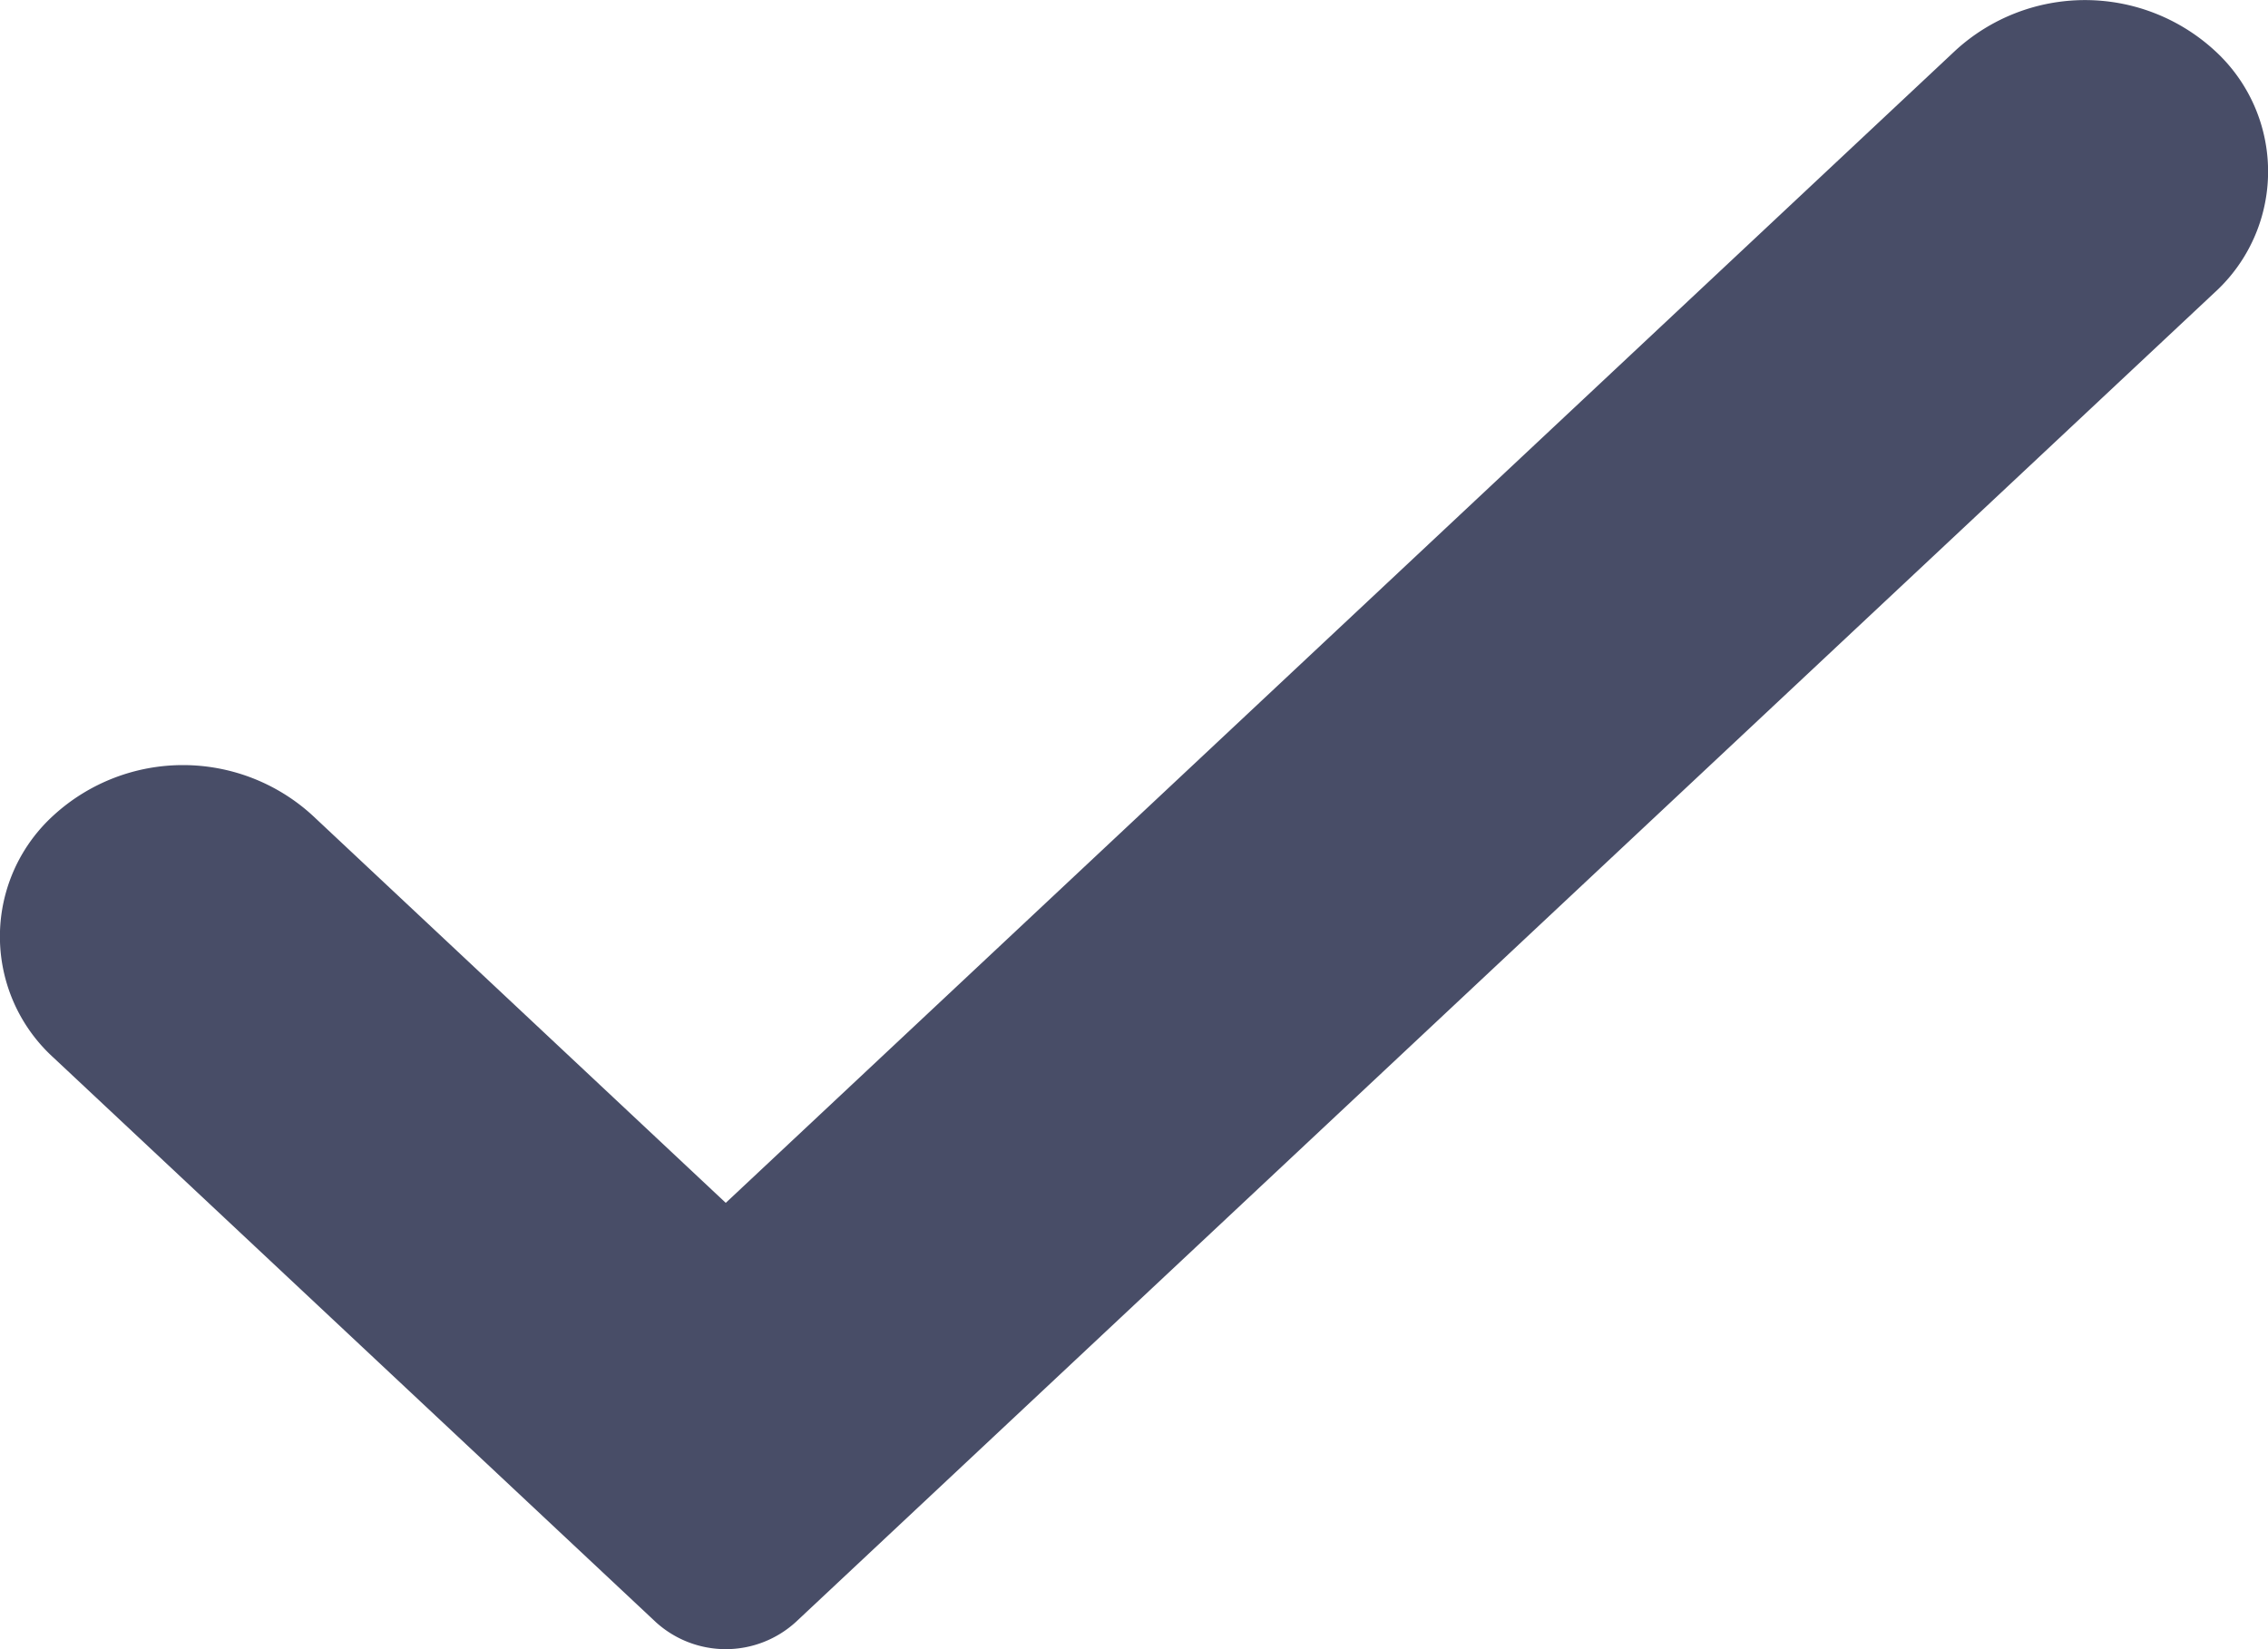 <svg xmlns="http://www.w3.org/2000/svg" width="11" height="8" viewBox="0 0 11 8"><path fill="#484D67" fill-rule="evenodd" d="M3.86 7.868a.504.504 0 0 1-.68 0L.26 5.131a.794.794 0 0 1 0-1.176.93.93 0 0 1 1.255 0l2.005 1.88L9.485.244a.93.93 0 0 1 1.255 0 .794.794 0 0 1 0 1.176L3.86 7.868z"/></svg>